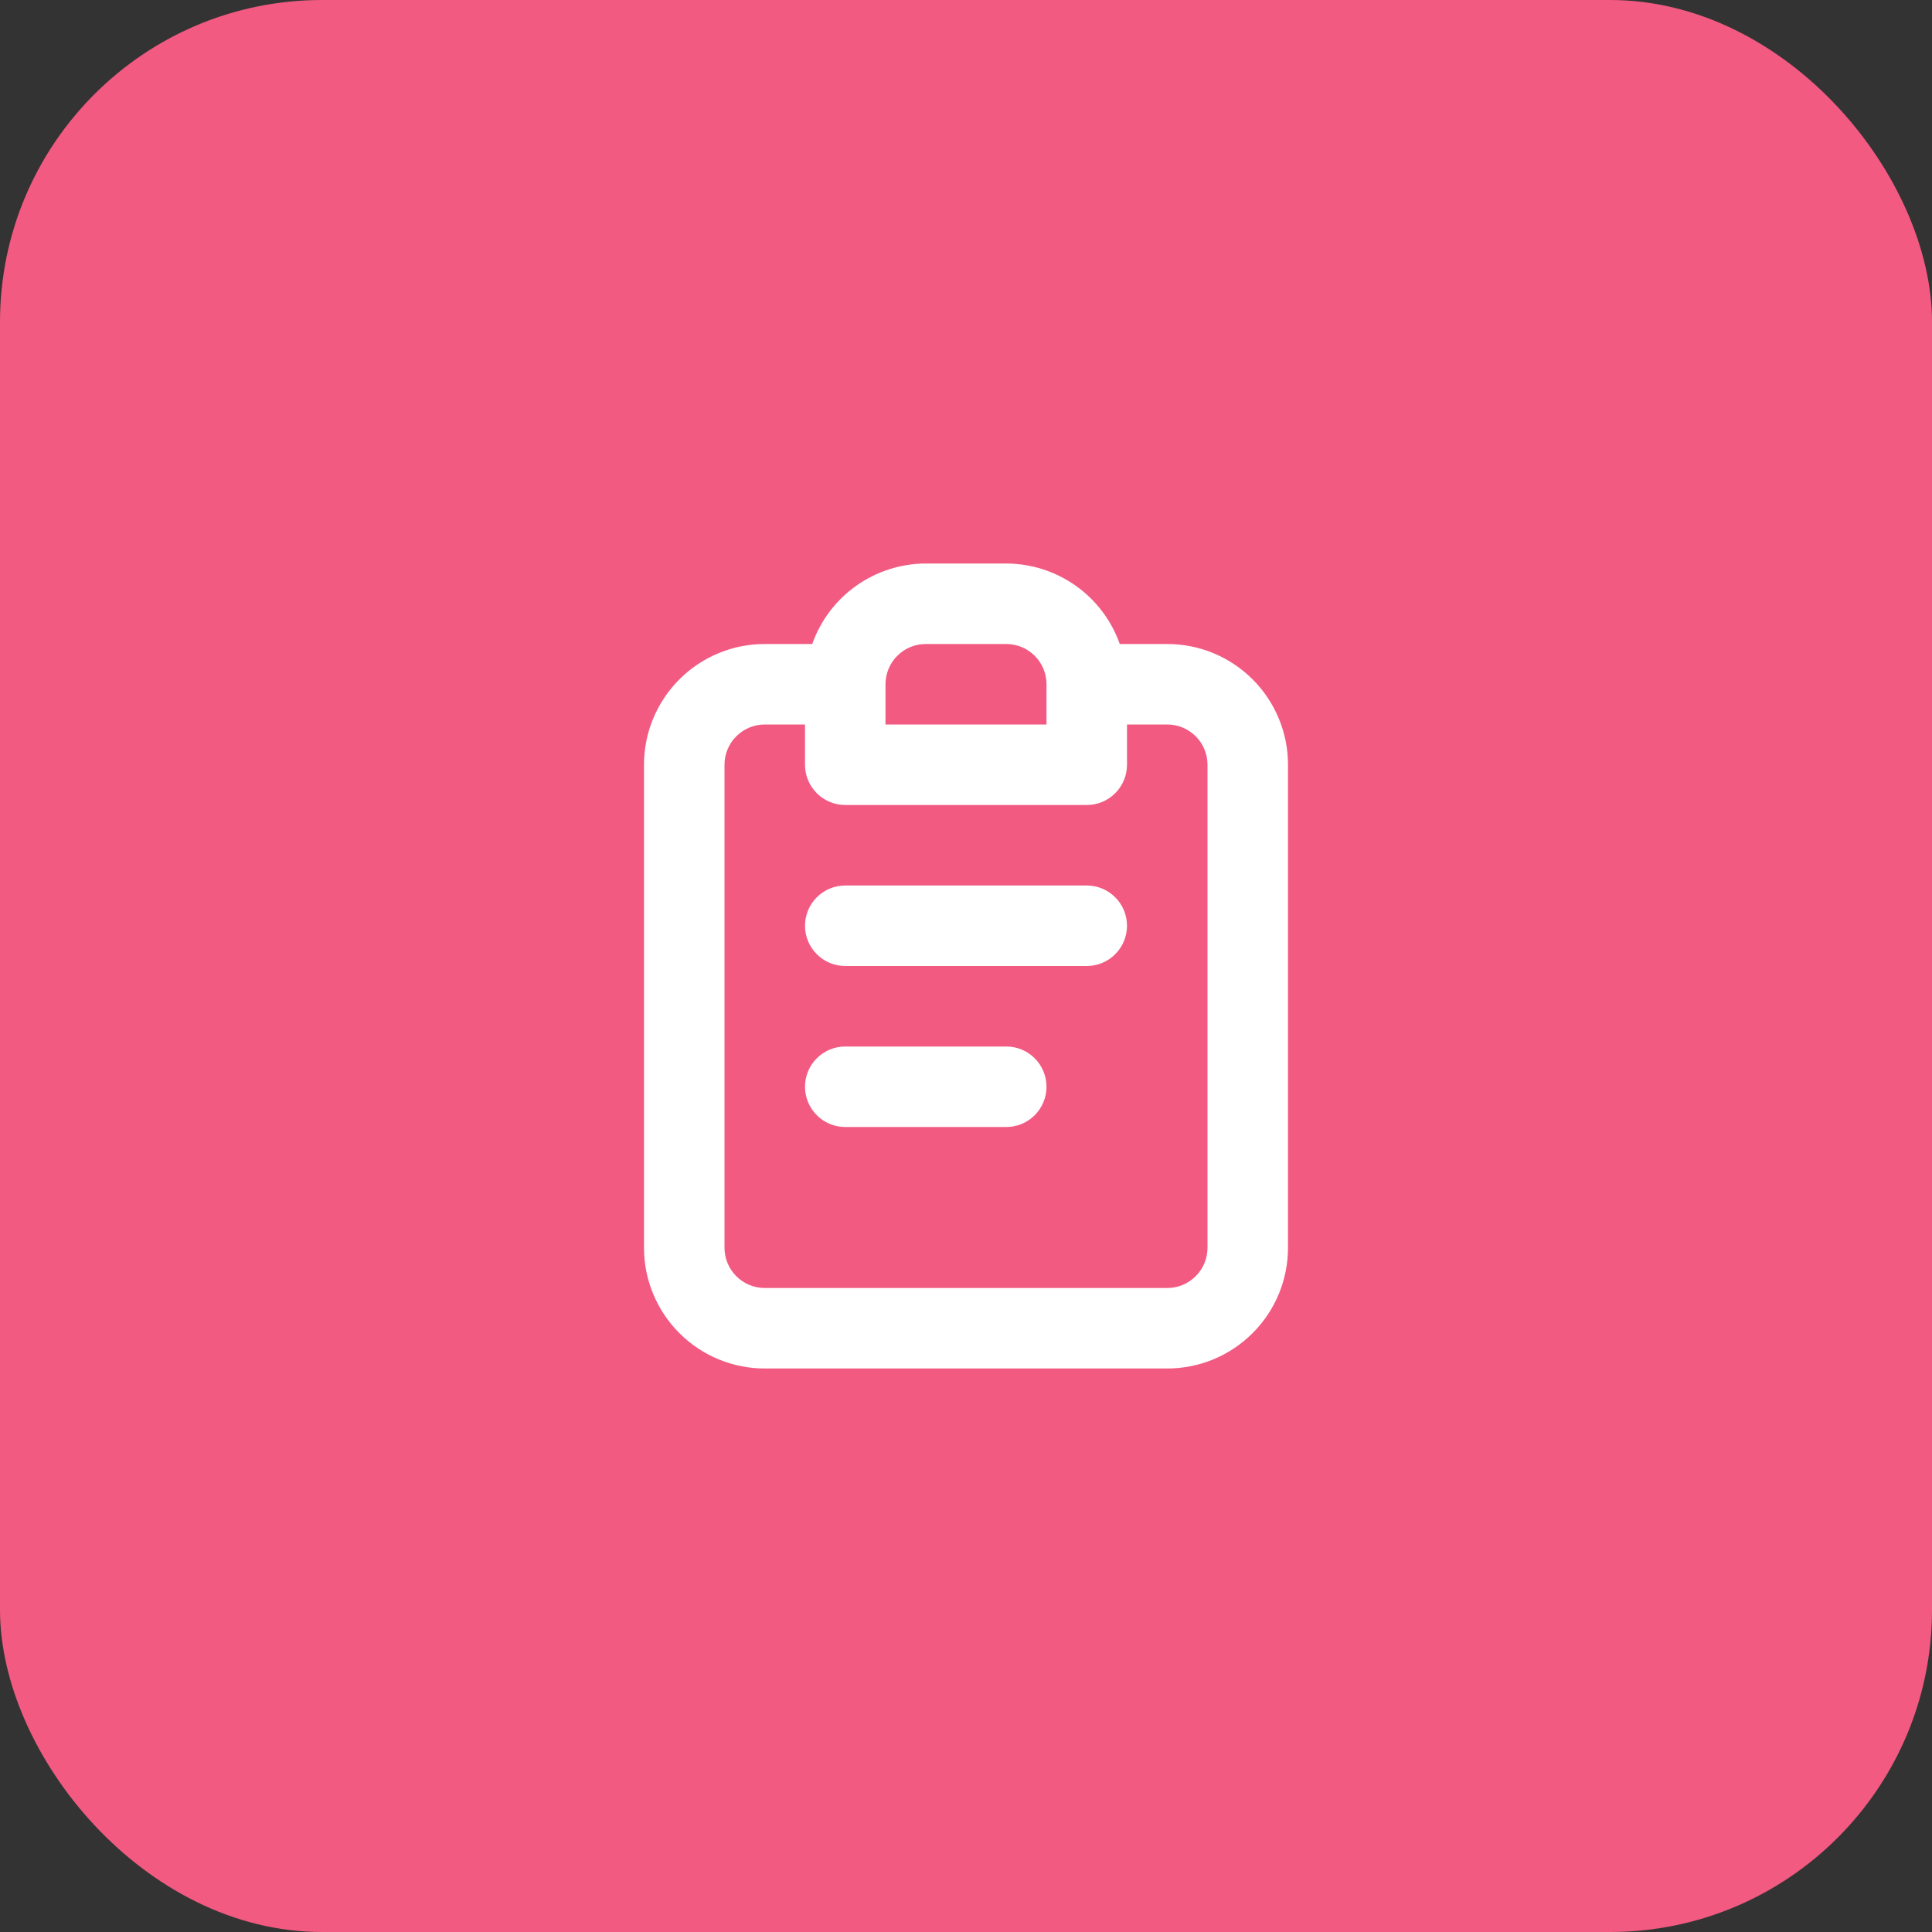 <?xml version="1.0" encoding="UTF-8"?> <svg xmlns="http://www.w3.org/2000/svg" width="48" height="48" viewBox="0 0 48 48" fill="none"><rect x="0" y="0" width="48" height="48" fill="#333333" stroke="none"/> <rect width="48" height="48" rx="8" fill="#F25A81"></rect> <path d="M25 26H21C20.735 26 20.48 26.105 20.293 26.293C20.105 26.48 20 26.735 20 27C20 27.265 20.105 27.52 20.293 27.707C20.48 27.895 20.735 28 21 28H25C25.265 28 25.52 27.895 25.707 27.707C25.895 27.52 26 27.265 26 27C26 26.735 25.895 26.48 25.707 26.293C25.52 26.105 25.265 26 25 26ZM29 16H27.82C27.614 15.416 27.232 14.911 26.727 14.553C26.222 14.195 25.619 14.002 25 14H23C22.381 14.002 21.778 14.195 21.273 14.553C20.768 14.911 20.386 15.416 20.18 16H19C18.204 16 17.441 16.316 16.879 16.879C16.316 17.441 16 18.204 16 19V31C16 31.796 16.316 32.559 16.879 33.121C17.441 33.684 18.204 34 19 34H29C29.796 34 30.559 33.684 31.121 33.121C31.684 32.559 32 31.796 32 31V19C32 18.204 31.684 17.441 31.121 16.879C30.559 16.316 29.796 16 29 16V16ZM22 17C22 16.735 22.105 16.48 22.293 16.293C22.48 16.105 22.735 16 23 16H25C25.265 16 25.52 16.105 25.707 16.293C25.895 16.48 26 16.735 26 17V18H22V17ZM30 31C30 31.265 29.895 31.52 29.707 31.707C29.52 31.895 29.265 32 29 32H19C18.735 32 18.48 31.895 18.293 31.707C18.105 31.52 18 31.265 18 31V19C18 18.735 18.105 18.48 18.293 18.293C18.48 18.105 18.735 18 19 18H20V19C20 19.265 20.105 19.52 20.293 19.707C20.48 19.895 20.735 20 21 20H27C27.265 20 27.52 19.895 27.707 19.707C27.895 19.52 28 19.265 28 19V18H29C29.265 18 29.52 18.105 29.707 18.293C29.895 18.48 30 18.735 30 19V31ZM27 22H21C20.735 22 20.48 22.105 20.293 22.293C20.105 22.48 20 22.735 20 23C20 23.265 20.105 23.52 20.293 23.707C20.48 23.895 20.735 24 21 24H27C27.265 24 27.52 23.895 27.707 23.707C27.895 23.52 28 23.265 28 23C28 22.735 27.895 22.48 27.707 22.293C27.52 22.105 27.265 22 27 22Z" fill="white"></path> </svg> 